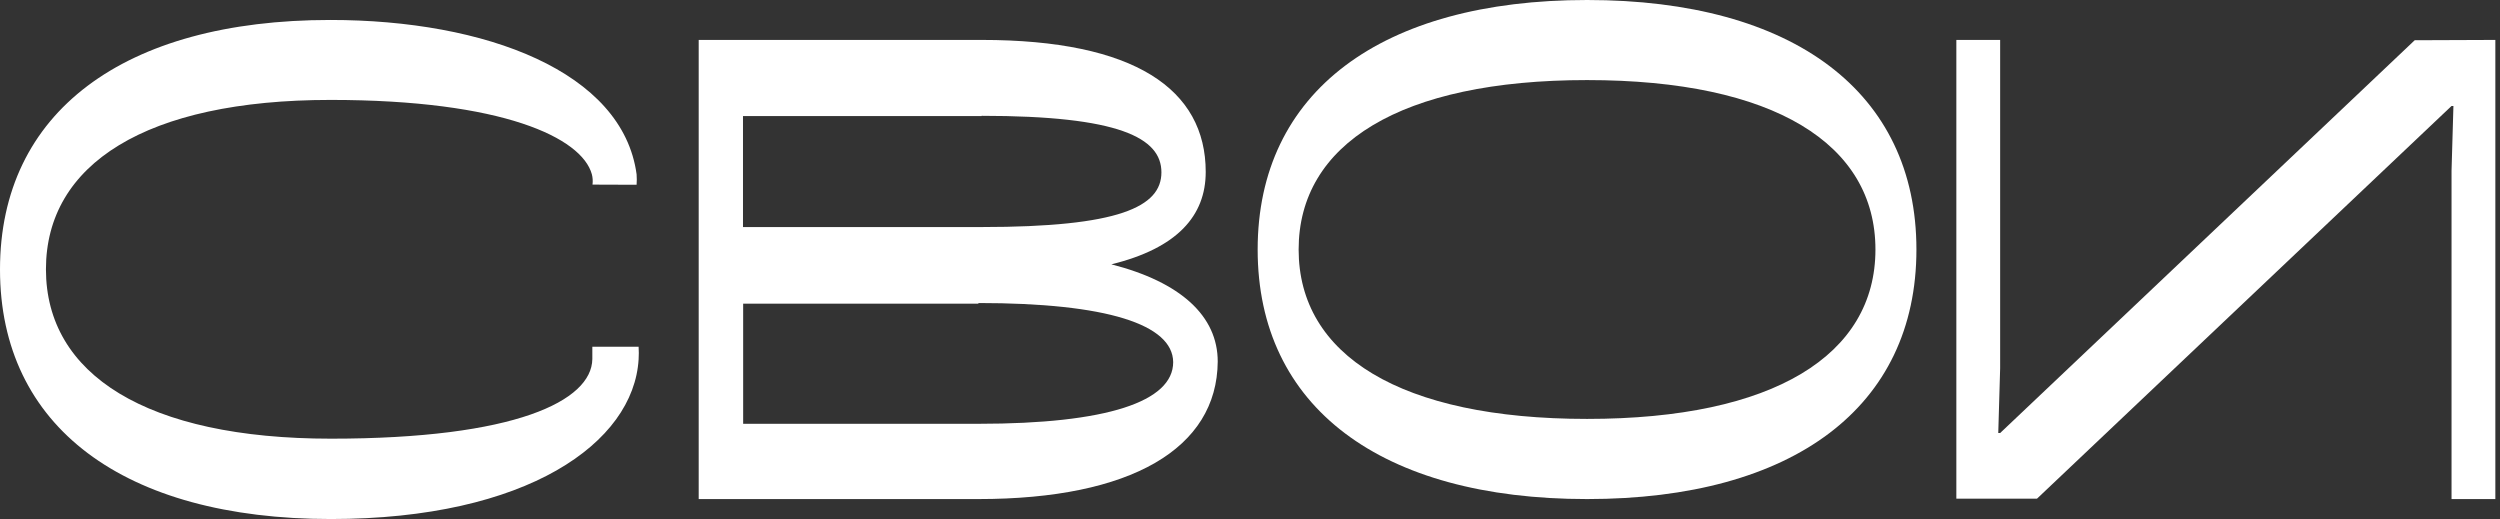 <?xml version="1.0" encoding="UTF-8"?> <svg xmlns="http://www.w3.org/2000/svg" width="289" height="60" viewBox="0 0 289 60" fill="none"><rect x="0" y="0" width="289" height="60" fill="#333333" stroke="none"/> <path d="M68.493 21.341C68.546 20.938 68.52 20.529 68.416 20.135C67.243 15.936 58.181 11.551 38.215 11.551C16.893 11.551 5.311 18.967 5.311 31.131C5.311 43.294 16.942 50.711 38.264 50.711C59.586 50.711 68.396 46.344 68.474 41.514V40.086H73.824C73.854 40.568 73.854 41.051 73.824 41.532C73.252 51.183 60.924 60 38.254 60C14.267 60 0 49.292 0 31.149C0 13.006 14.267 2.308 38.186 2.308C56.136 2.308 71.992 8.287 73.591 20.154C73.62 20.555 73.62 20.958 73.591 21.359L68.493 21.341Z" fill="white"></path> <path d="M113.109 57.692H80.769V4.615H113.475C131.183 4.615 139.381 10.326 139.381 19.877C139.381 24.946 136.089 28.687 128.473 30.557C136.52 32.617 140.769 36.548 140.769 41.798C140.694 51.846 130.742 57.692 113.109 57.692ZM113.475 13.416H85.89V26.247H113.475C129.354 26.247 134.26 23.916 134.26 19.922C134.26 15.928 129.354 13.389 113.475 13.389V13.416ZM113.109 35.102H85.909V48.991H113.109C127.966 48.991 135.62 46.424 135.62 41.861C135.573 37.506 127.966 35.03 113.109 35.03V35.102Z" fill="white"></path> <path d="M183.467 0C207.317 0 221.539 10.651 221.539 28.846C221.539 47.041 207.317 57.692 183.467 57.692C159.616 57.692 145.385 47.041 145.385 28.846C145.385 10.651 159.645 0 183.467 0ZM183.467 9.257C161.869 9.257 150.122 16.651 150.122 28.846C150.122 41.042 161.869 48.426 183.467 48.426C205.064 48.426 216.801 41.032 216.801 28.846C216.801 16.66 205.102 9.257 183.467 9.257Z" fill="white"></path> <path d="M288.462 4.615V57.692H283.398V19.741L283.616 12.251H283.398L235.475 57.647H226.154V4.615H231.217V42.566L230.999 50.057H231.217L279.14 4.651L288.462 4.615Z" fill="white"></path> </svg> 